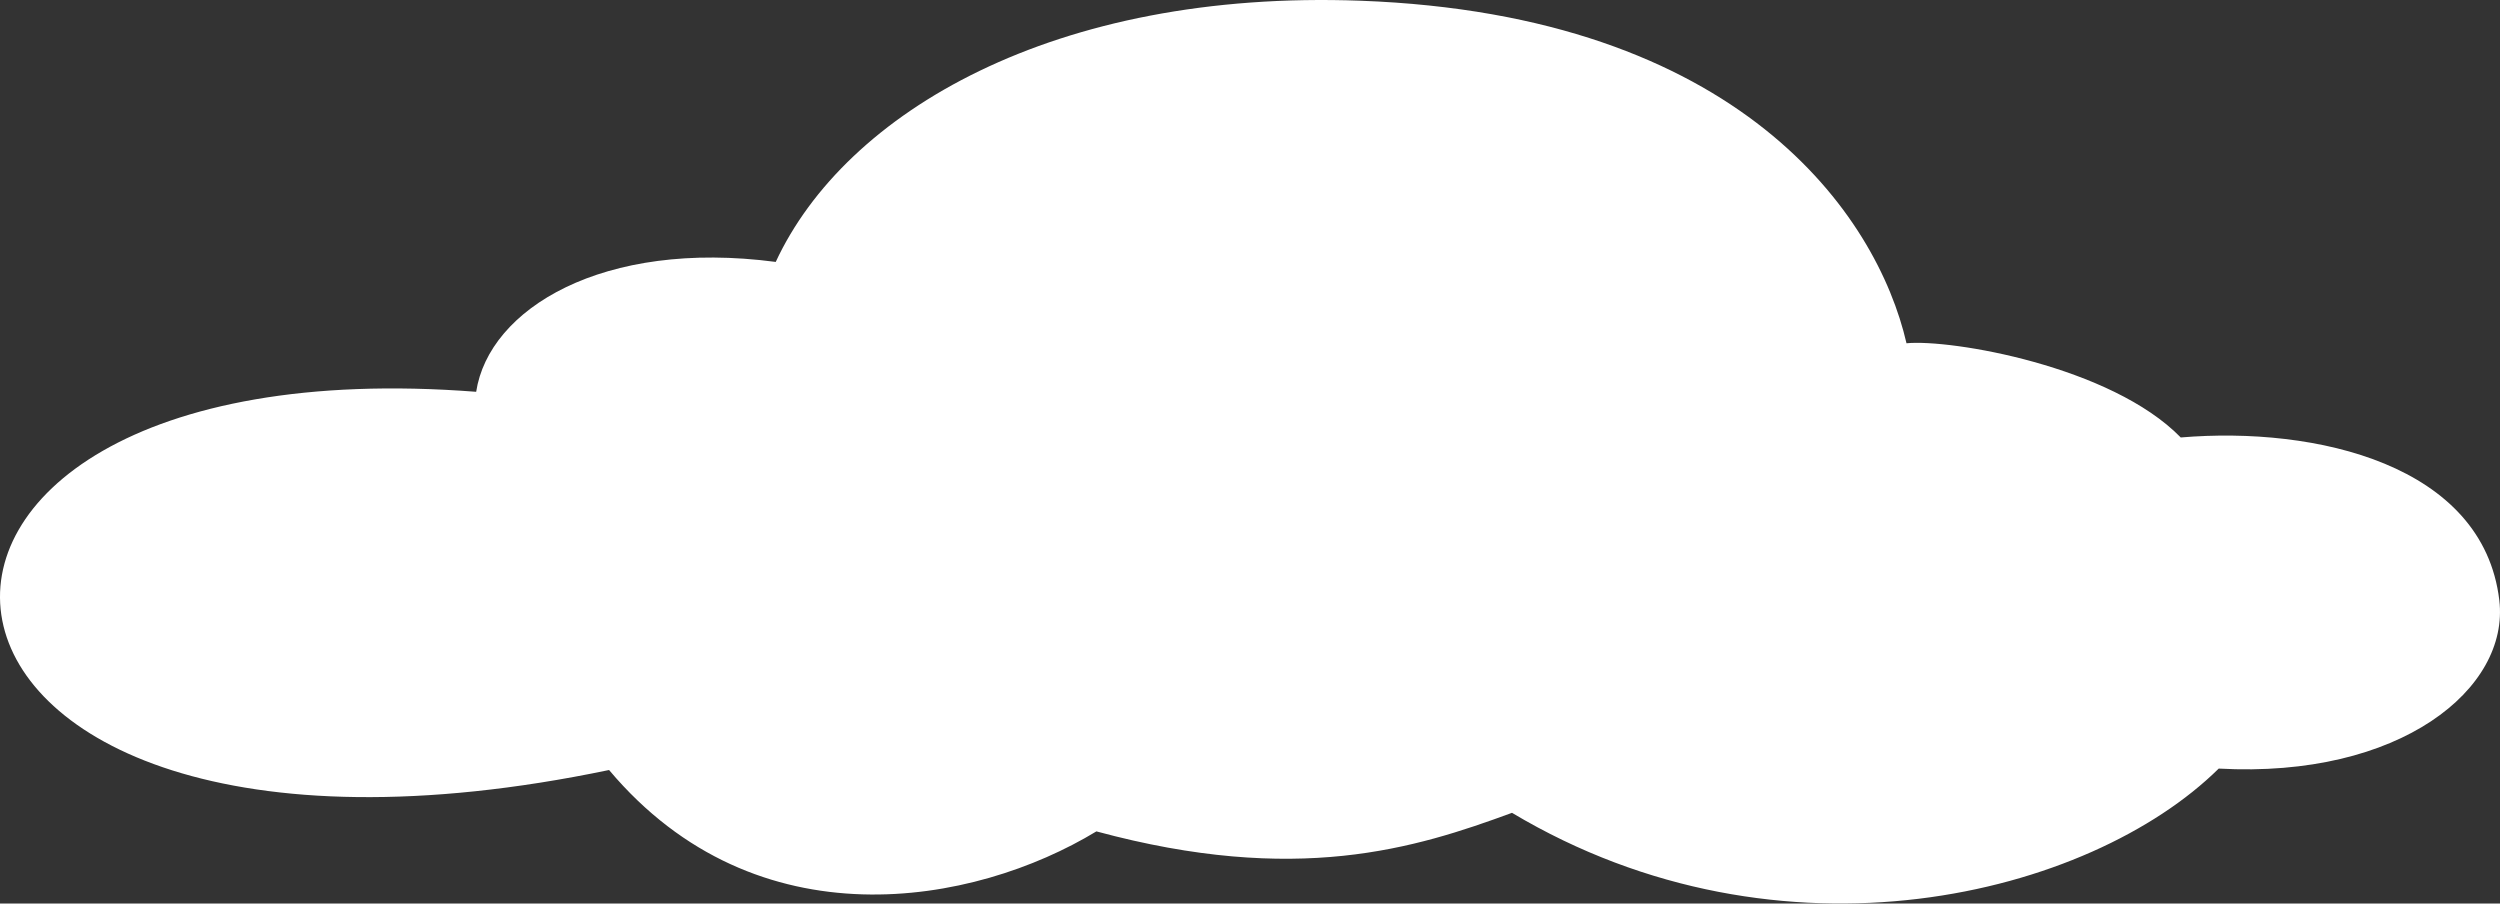<?xml version="1.0" encoding="UTF-8"?> <svg xmlns="http://www.w3.org/2000/svg" width="285" height="103" viewBox="0 0 285 103" fill="none"><rect x="0" y="0" width="285" height="103" fill="#333333" stroke="none"/> <path d="M155.125 0.084C120.249 -1.216 96.37 12.775 88.434 29.859C68.713 27.255 55.726 35.228 54.283 44.665C-23.398 38.645 -17.145 105.841 69.434 87.781C86.269 107.794 111.041 103.238 124.99 94.778C147.837 100.96 161.305 96.73 172.368 92.662C203.151 111.048 238.264 102.099 252.934 87.619C273.617 88.757 286.123 78.507 284.92 68.419C283.078 52.963 263.997 48.57 248.605 49.871C240.669 41.736 222.391 38.645 217.341 39.133C213.974 24.489 198.322 1.694 155.125 0.084Z" fill="white"></path> </svg> 